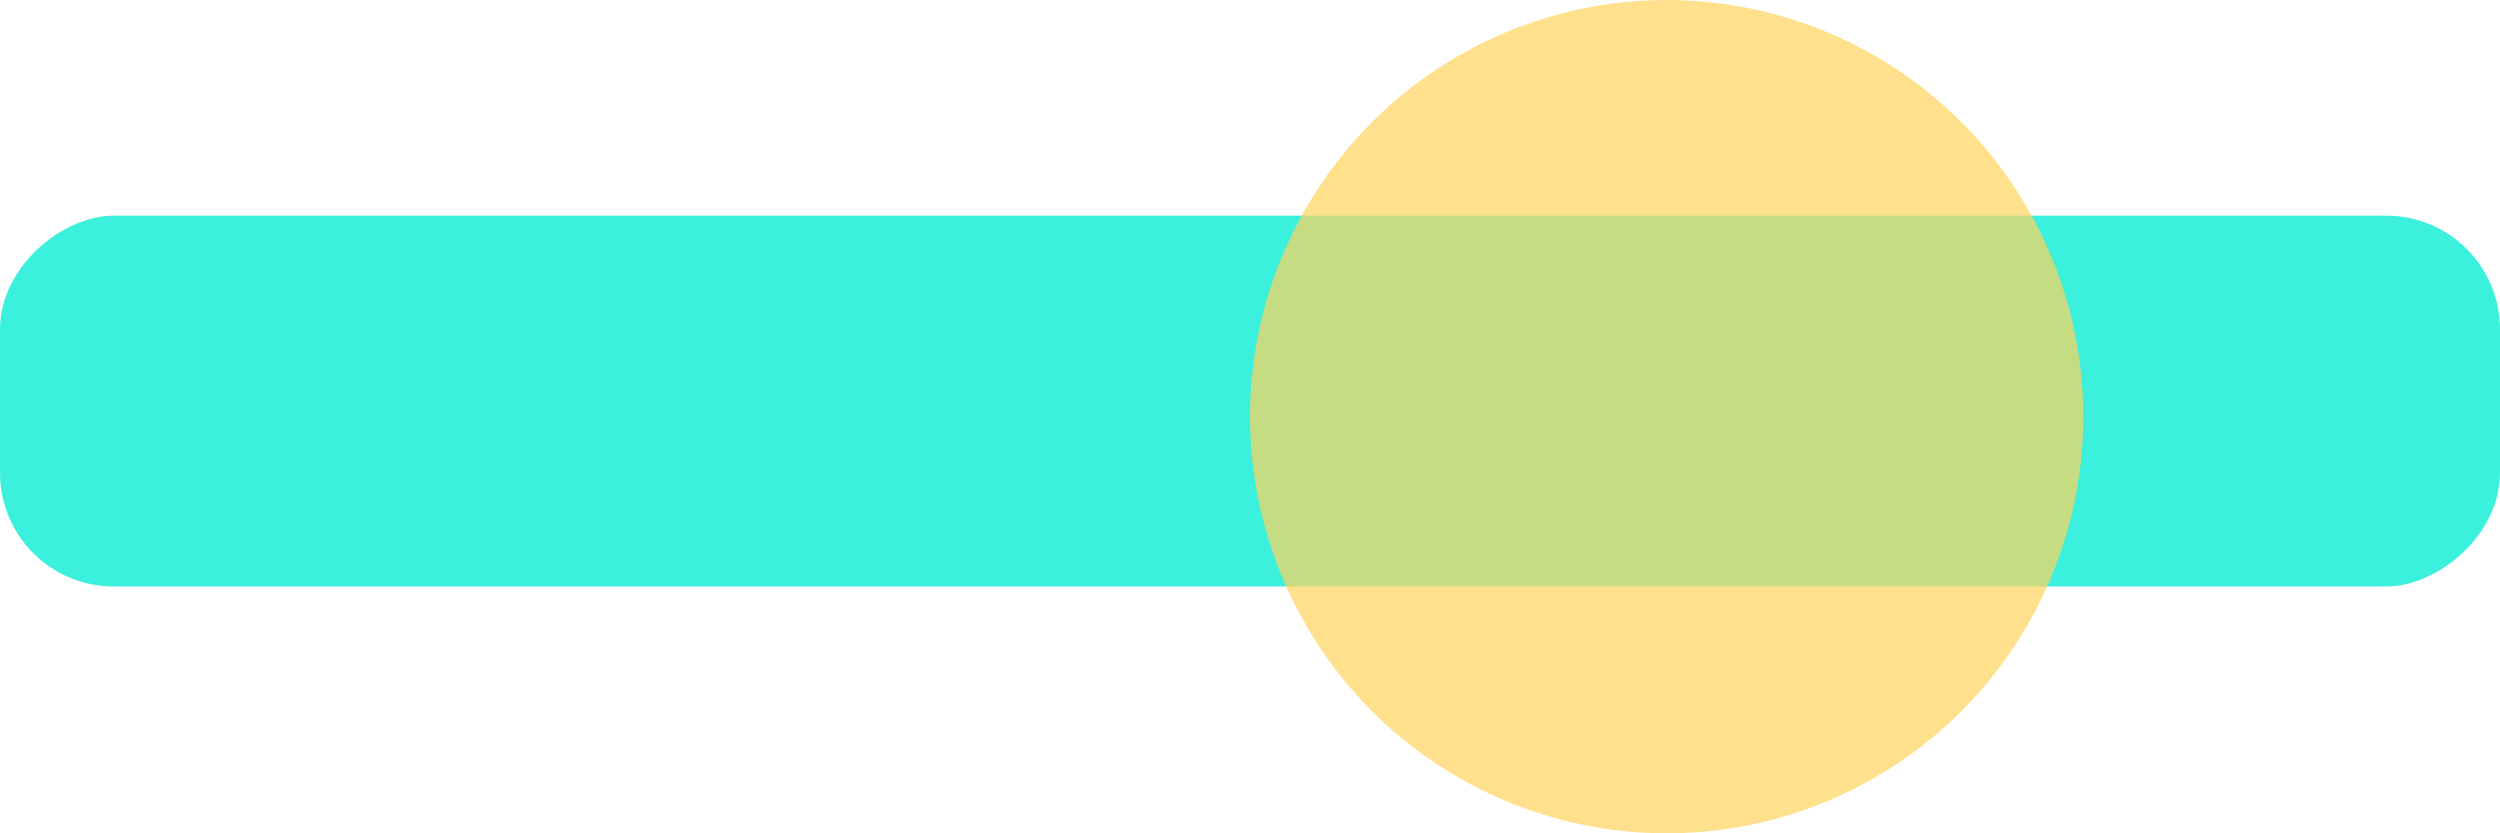<svg width="66" height="22" viewBox="0 0 66 22" fill="none" xmlns="http://www.w3.org/2000/svg">
<rect x="66" y="5.694" width="9.789" height="66" rx="3" transform="rotate(90 66 5.694)" fill="#3BF0DC"/>
<ellipse cx="44" cy="11" rx="11" ry="11" transform="rotate(90 44 11)" fill="#FFD45C" fill-opacity="0.7"/>
</svg>
